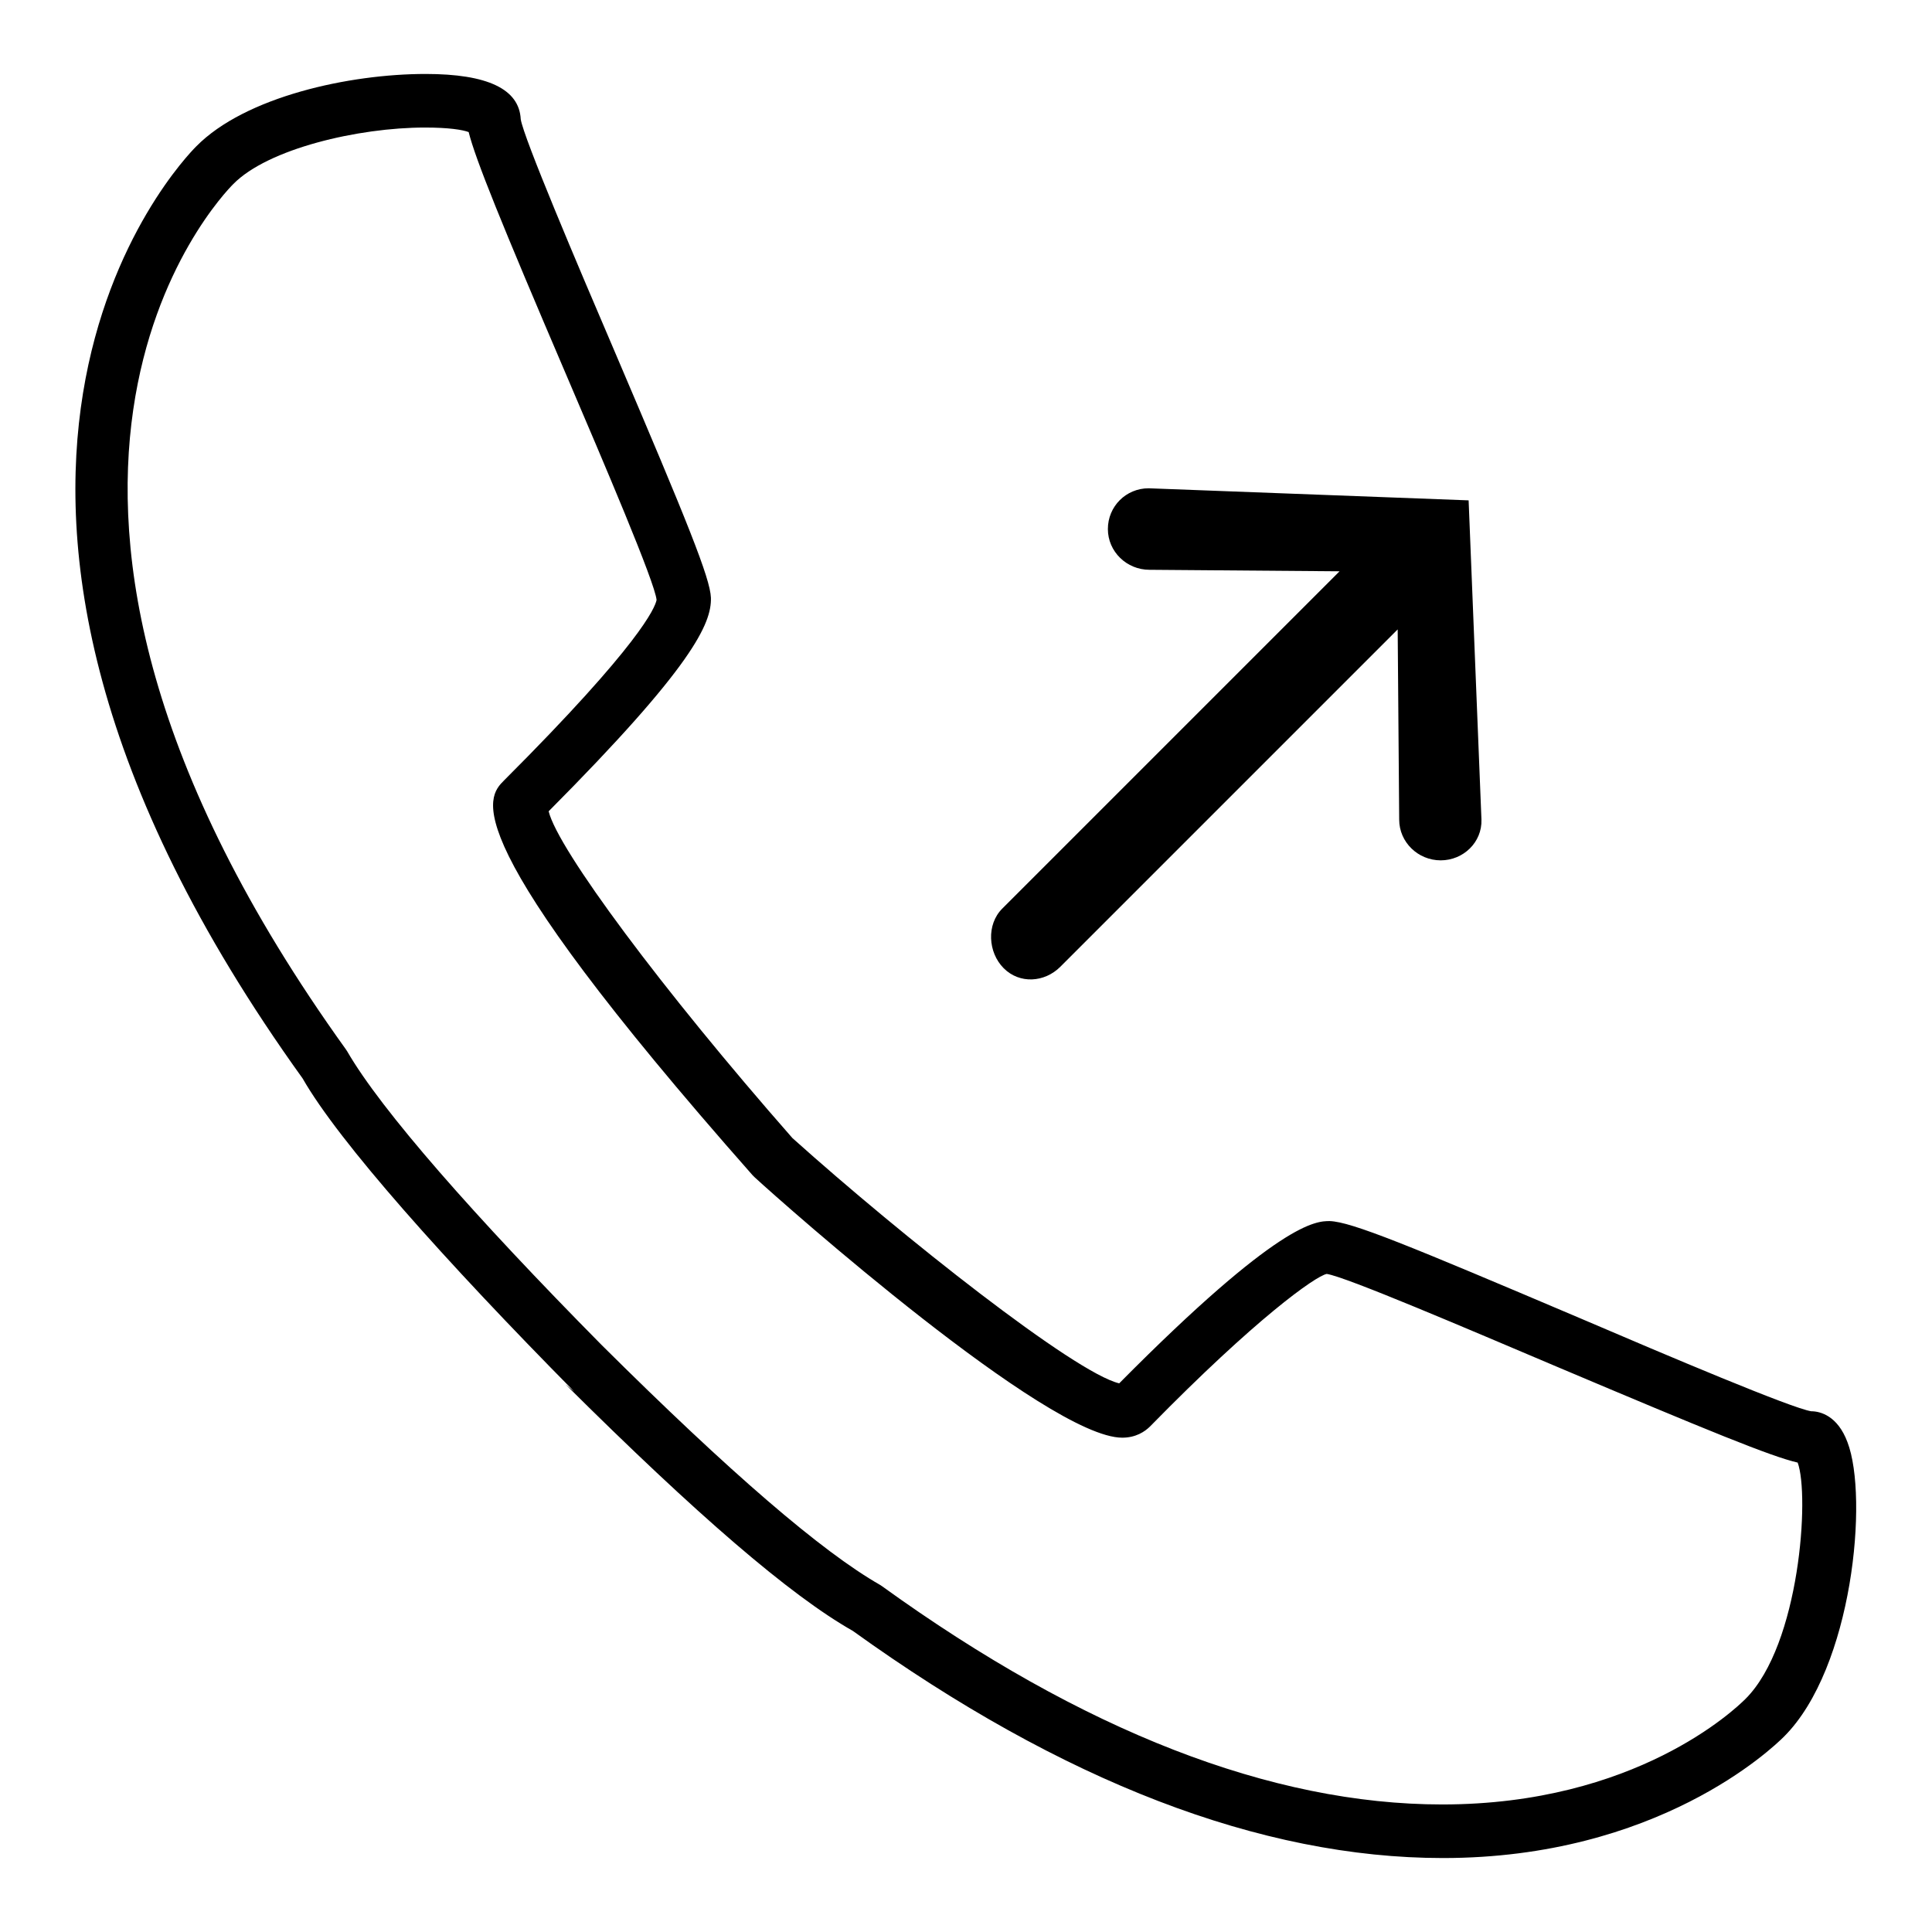 <?xml version="1.0" encoding="utf-8"?>
<!-- Svg Vector Icons : http://www.onlinewebfonts.com/icon -->
<!DOCTYPE svg PUBLIC "-//W3C//DTD SVG 1.1//EN" "http://www.w3.org/Graphics/SVG/1.1/DTD/svg11.dtd">
<svg version="1.1" xmlns="http://www.w3.org/2000/svg" xmlns:xlink="http://www.w3.org/1999/xlink" x="0px" y="0px" viewBox="0 0 256 256" enable-background="new 0 0 256 256" xml:space="preserve">
<g><g><path fill="#000000" d="M152.2,64.7c-3,0-5.4,2.4-5.4,5.4c0,3,2.5,5.4,5.5,5.4l25.2,0.2l-44.7,44.7c-2.1,2.1-1.9,5.8,0.2,7.9c2.1,2.1,5.4,1.9,7.5-0.2l44.7-44.7l0.2,25.2c0,3,2.5,5.4,5.5,5.4s5.5-2.4,5.4-5.4l-1.7-42.3L152.2,64.7L152.2,64.7z"/><path fill="#000000" d="M76.1,184.4c-17.1-17.3-31.2-33.1-36-41.5C-16.9,63.6,24.2,21.2,26,19.4c6.5-6.6,20.3-9.6,30.4-9.6c8.2,0,12.4,2,12.6,6c0.4,2.5,7.4,19,12.5,30.9c9.6,22.5,12.6,29.9,12.7,32.5c0.1,3.4-2.4,9.1-21.5,28.3c1.2,5,15,23.6,32.3,43.3c14.6,13.1,37.4,31.1,43.3,32.5c21.3-21.5,26.1-21.5,27.9-21.5c2.9,0.1,10.4,3.2,33,12.8c11.9,5.1,28.2,12,30.8,12.4c1.2,0,3.5,0.6,4.8,4.1c2.8,7.3,0.7,29.9-8.4,39c-1.6,1.6-16.8,16.1-45.2,16.1c-24.1,0-50.4-10.1-78.2-30.1c-8.3-4.7-20.7-15.4-38.1-32.7 M79.7,178.2c17.1,17,29.2,27.4,36.9,31.8l0.3,0.2c26.6,19.2,51.6,28.9,74.2,28.9c25.6,0,38.8-12.6,40.2-14c7.2-7.2,8.5-27,6.9-31.3c-3.5-0.8-11.8-4.2-31.9-12.7c-11.8-5-27.9-11.9-30.5-12.3c-1.5,0.3-9.4,5.9-23.4,20.2c-0.7,0.7-1.9,1.5-3.7,1.5c-9.9,0-44.8-30.9-48.7-34.5l-0.3-0.3c-39.9-45.2-35.2-50-32.9-52.3c18.1-18.1,20-22.9,20.2-23.9C86.8,77.2,80,61.3,75,49.6c-8.6-20.1-12-28.5-12.9-32.1c-0.8-0.3-2.6-0.6-5.8-0.6c-8.8,0-20.8,2.8-25.4,7.5C29.3,26-7.8,64.4,45.8,139l0.2,0.3C50.5,147.1,62.9,161.2,79.7,178.2"/></g></g>
</svg>